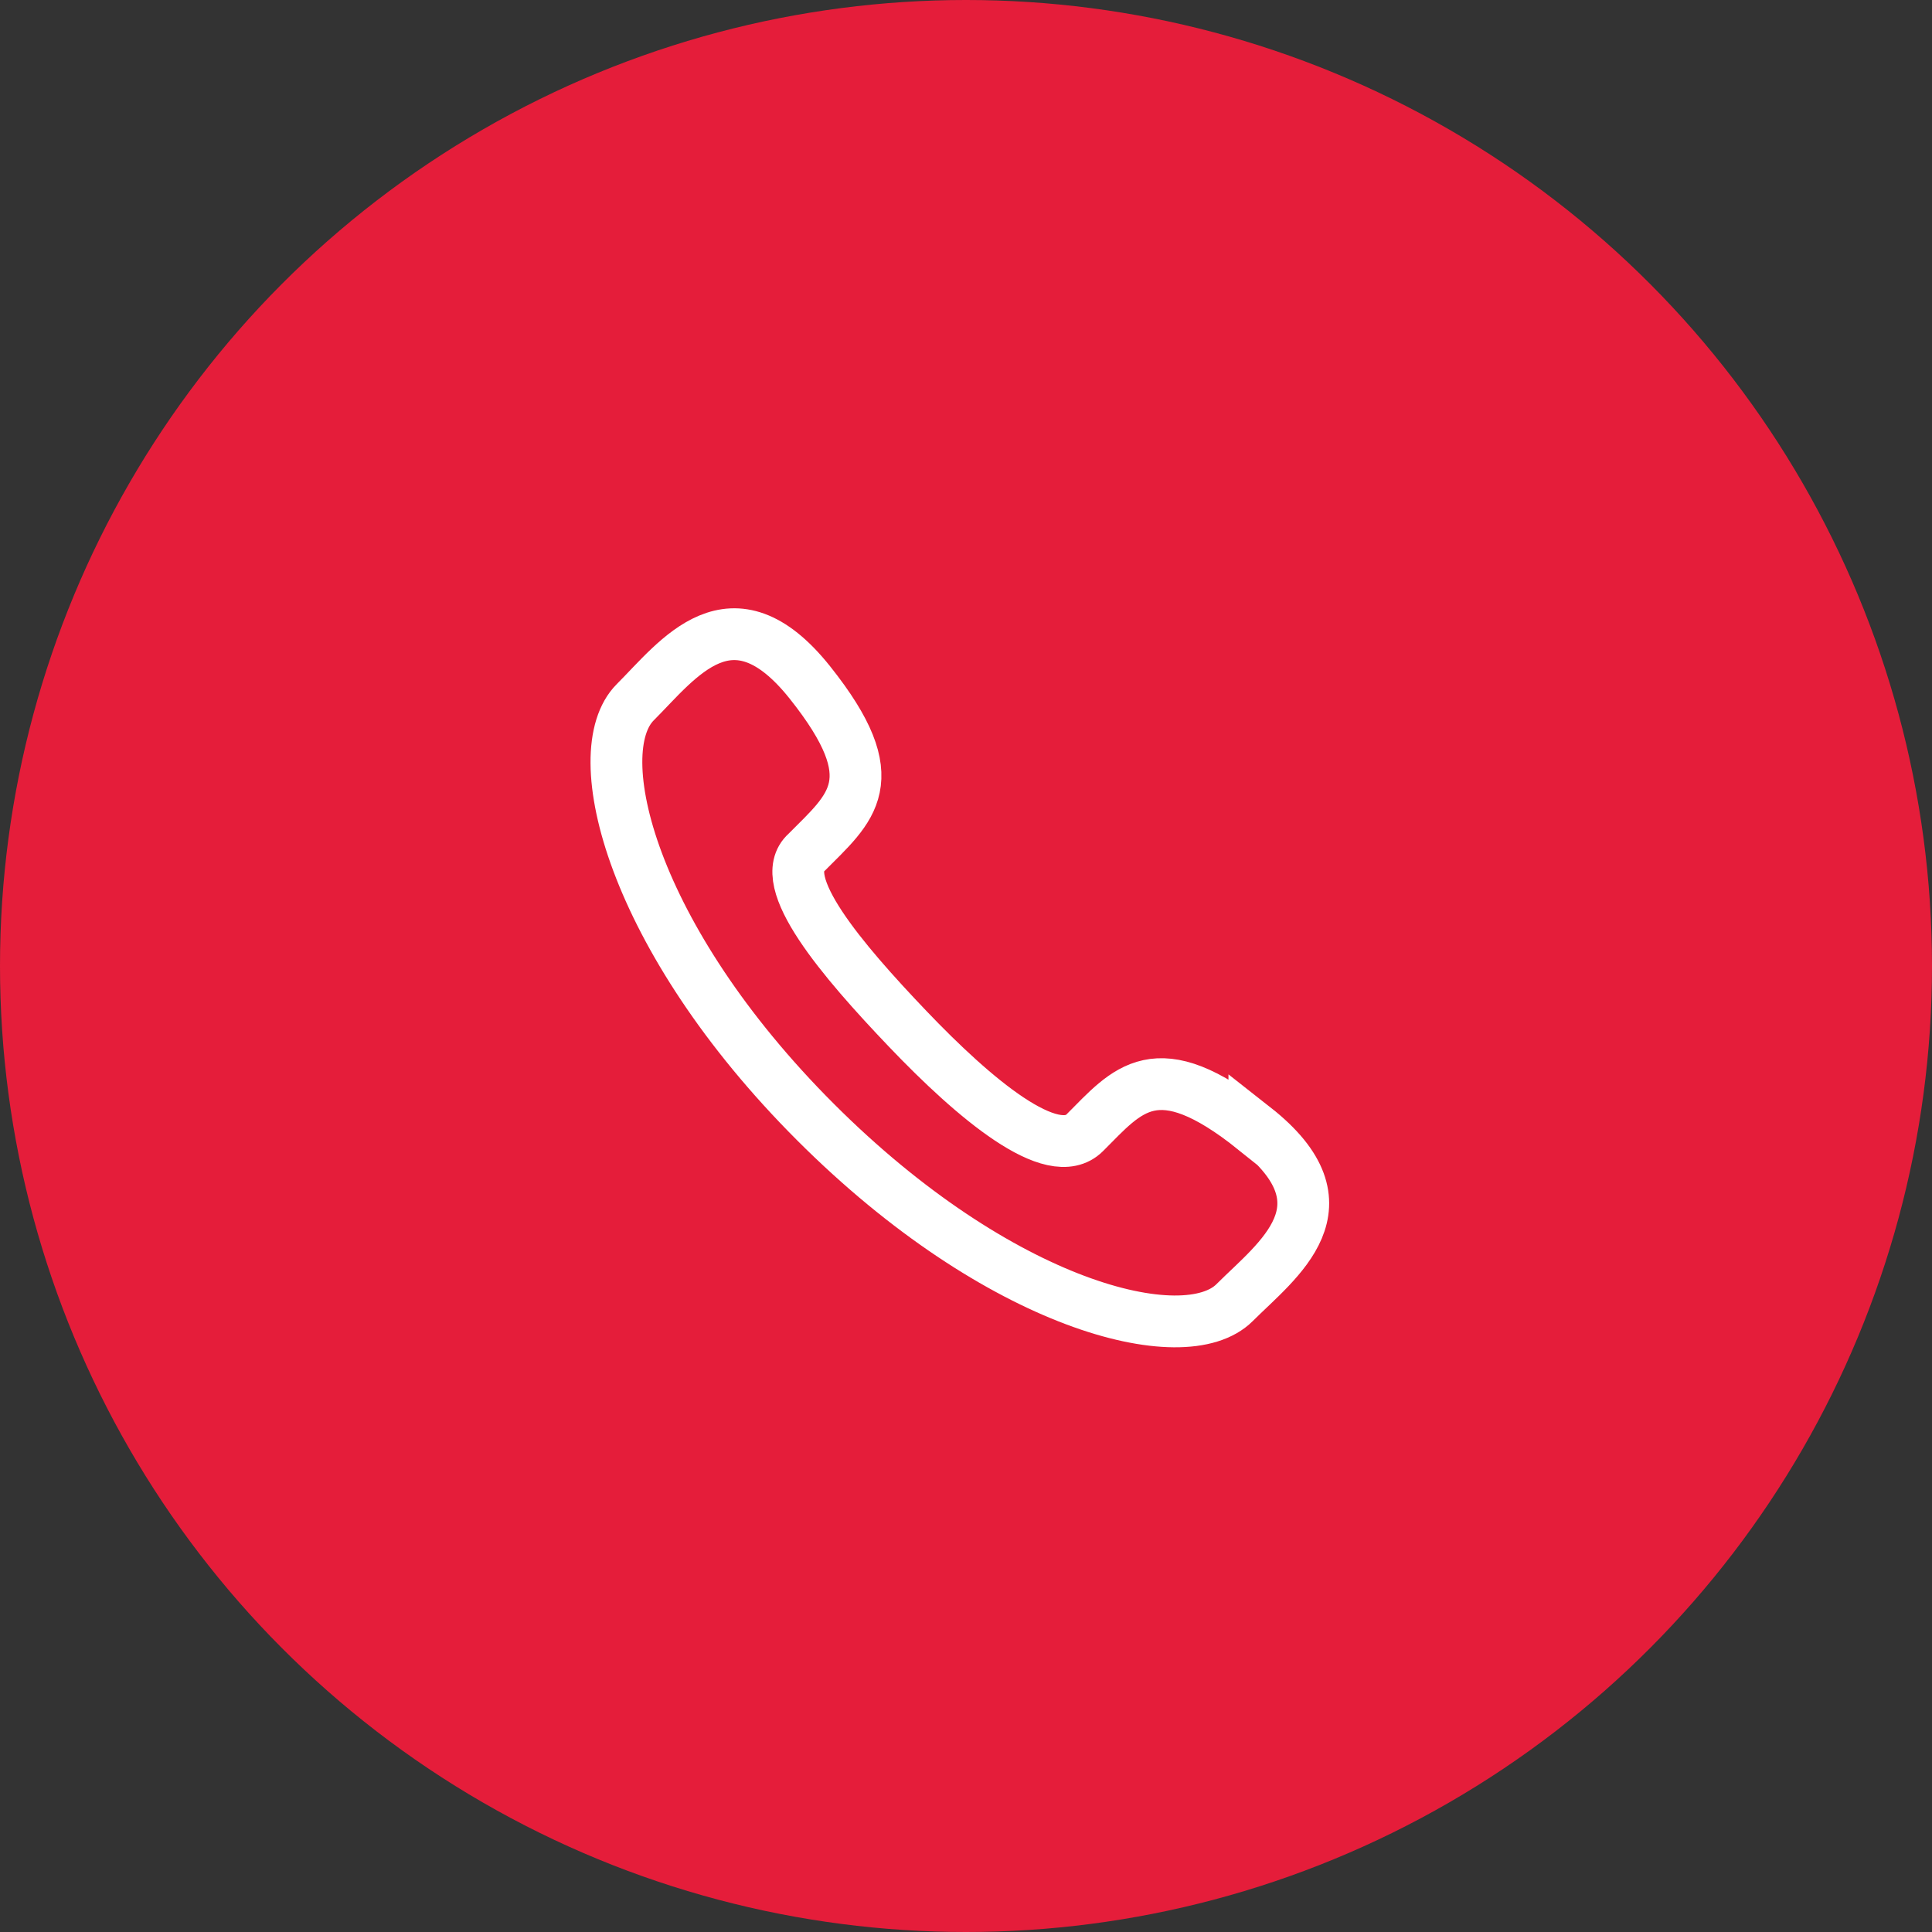 <svg xmlns="http://www.w3.org/2000/svg" viewBox="0 0 55.96 55.96"><rect x="0" y="0" width="55.96" height="55.96" fill="#333333" stroke="none"/><defs><style>.cls-1{fill:#e51d3a;}.cls-2{fill:none;stroke:#fff;stroke-miterlimit:10;stroke-width:1.5px;}</style></defs><g id="图层_2" data-name="图层 2"><g id="图层_1-2" data-name="图层 1"><circle class="cls-1" cx="27.98" cy="27.98" r="27.98"/><path class="cls-2" d="M36.33,32.71c-2.85-2.28-3.67-1.14-4.91.1-.93.93-3.21-1-5.12-3s-3.87-4.3-2.94-5.12c1.29-1.3,2.37-2.07.1-4.92s-3.82-.67-5.06.57c-1.45,1.45-.11,6.83,5.22,12.16s10.69,6.68,12.14,5.23c1.24-1.24,3.46-2.8.57-5.07Z"/></g></g></svg>